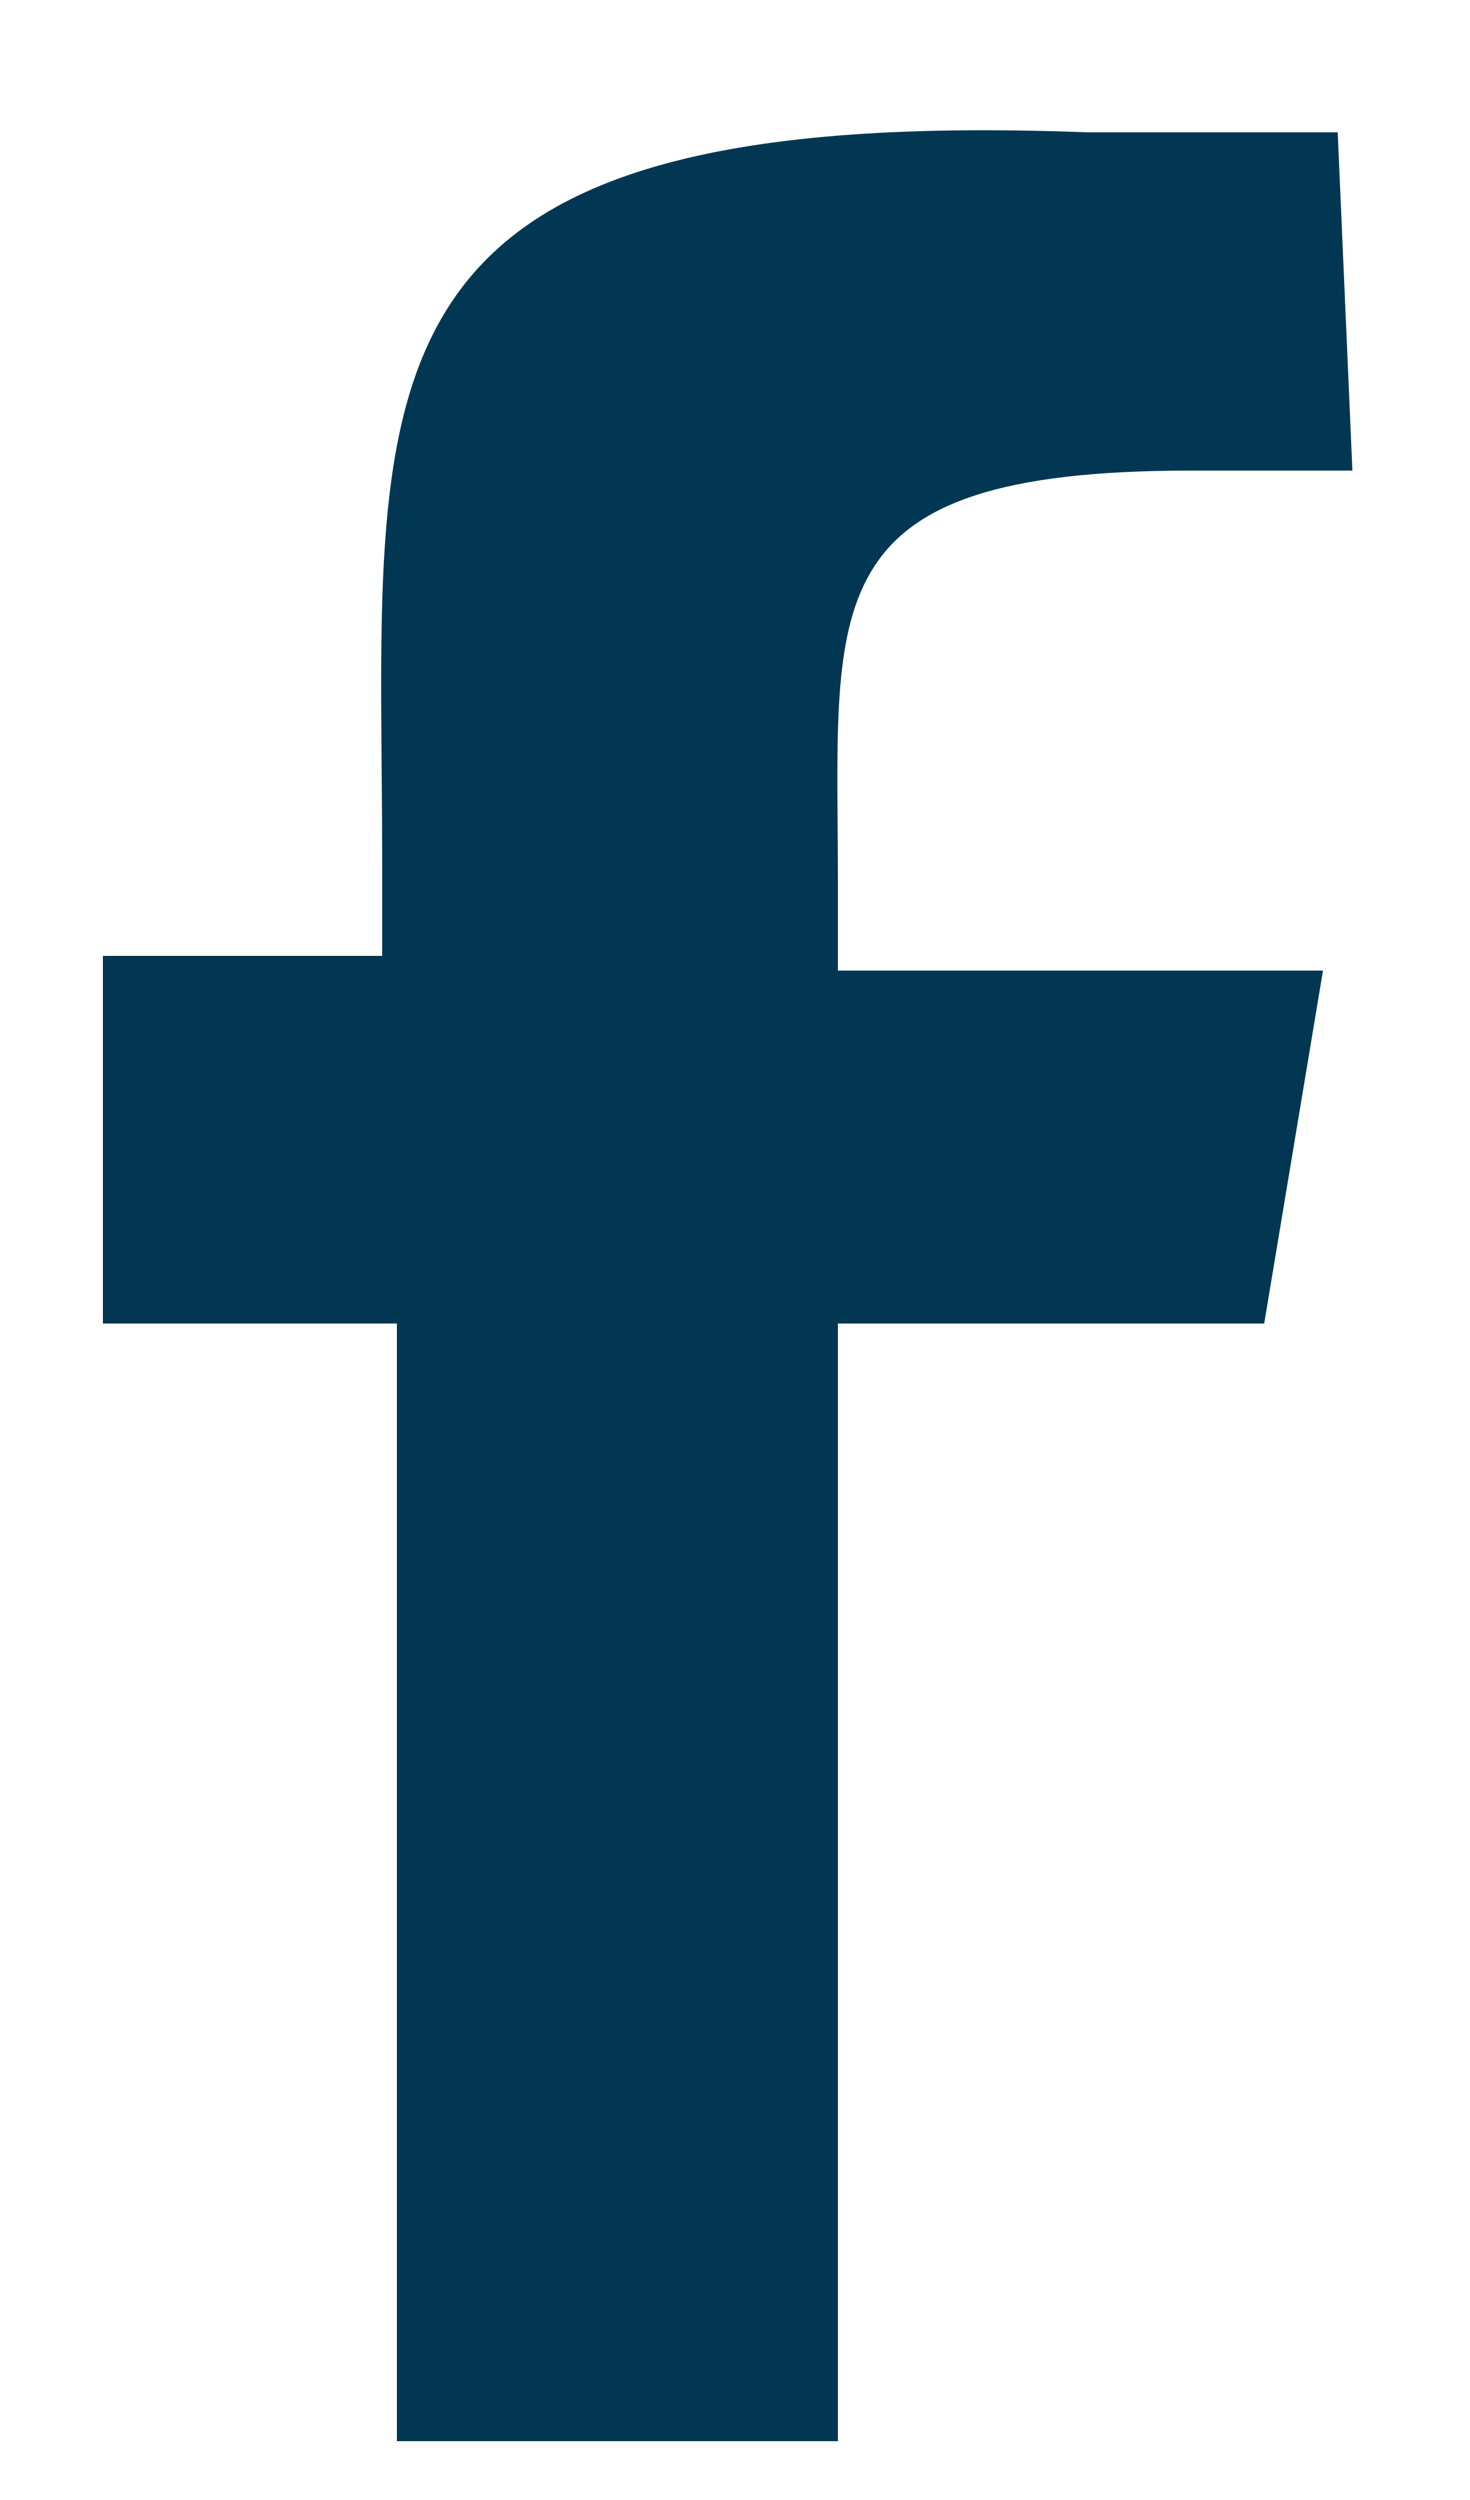 <?xml version="1.0" encoding="utf-8"?>
<!-- Generator: Adobe Illustrator 21.1.0, SVG Export Plug-In . SVG Version: 6.00 Build 0)  -->
<svg version="1.1" id="Ebene_1" xmlns="http://www.w3.org/2000/svg" xmlns:xlink="http://www.w3.org/1999/xlink" x="0px" y="0px"
	 viewBox="0 0 10 17" style="enable-background:new 0 0 10 17;" xml:space="preserve">
<style type="text/css">
	.st0{clip-path:url(#SVGID_2_);fill:#013753;}
</style>
<g>
	<defs>
		<rect id="SVGID_1_" x="0.7" y="0.8" width="8.5" height="15.8"/>
	</defs>
	<clipPath id="SVGID_2_">
		<use xlink:href="#SVGID_1_"  style="overflow:visible;"/>
	</clipPath>
	<path class="st0" d="M9.1,0.9c0,0-1.1,0-1.7,0C2.2,0.7,2.6,2.6,2.6,5.9v0.6H0.7V9h2v7.6h3V9h2.9L9,6.6H5.7V6c0-1.9-0.2-2.8,2.4-2.8
		c0.4,0,0.6,0,1.1,0L9.1,0.9z"/>
</g>
</svg>
